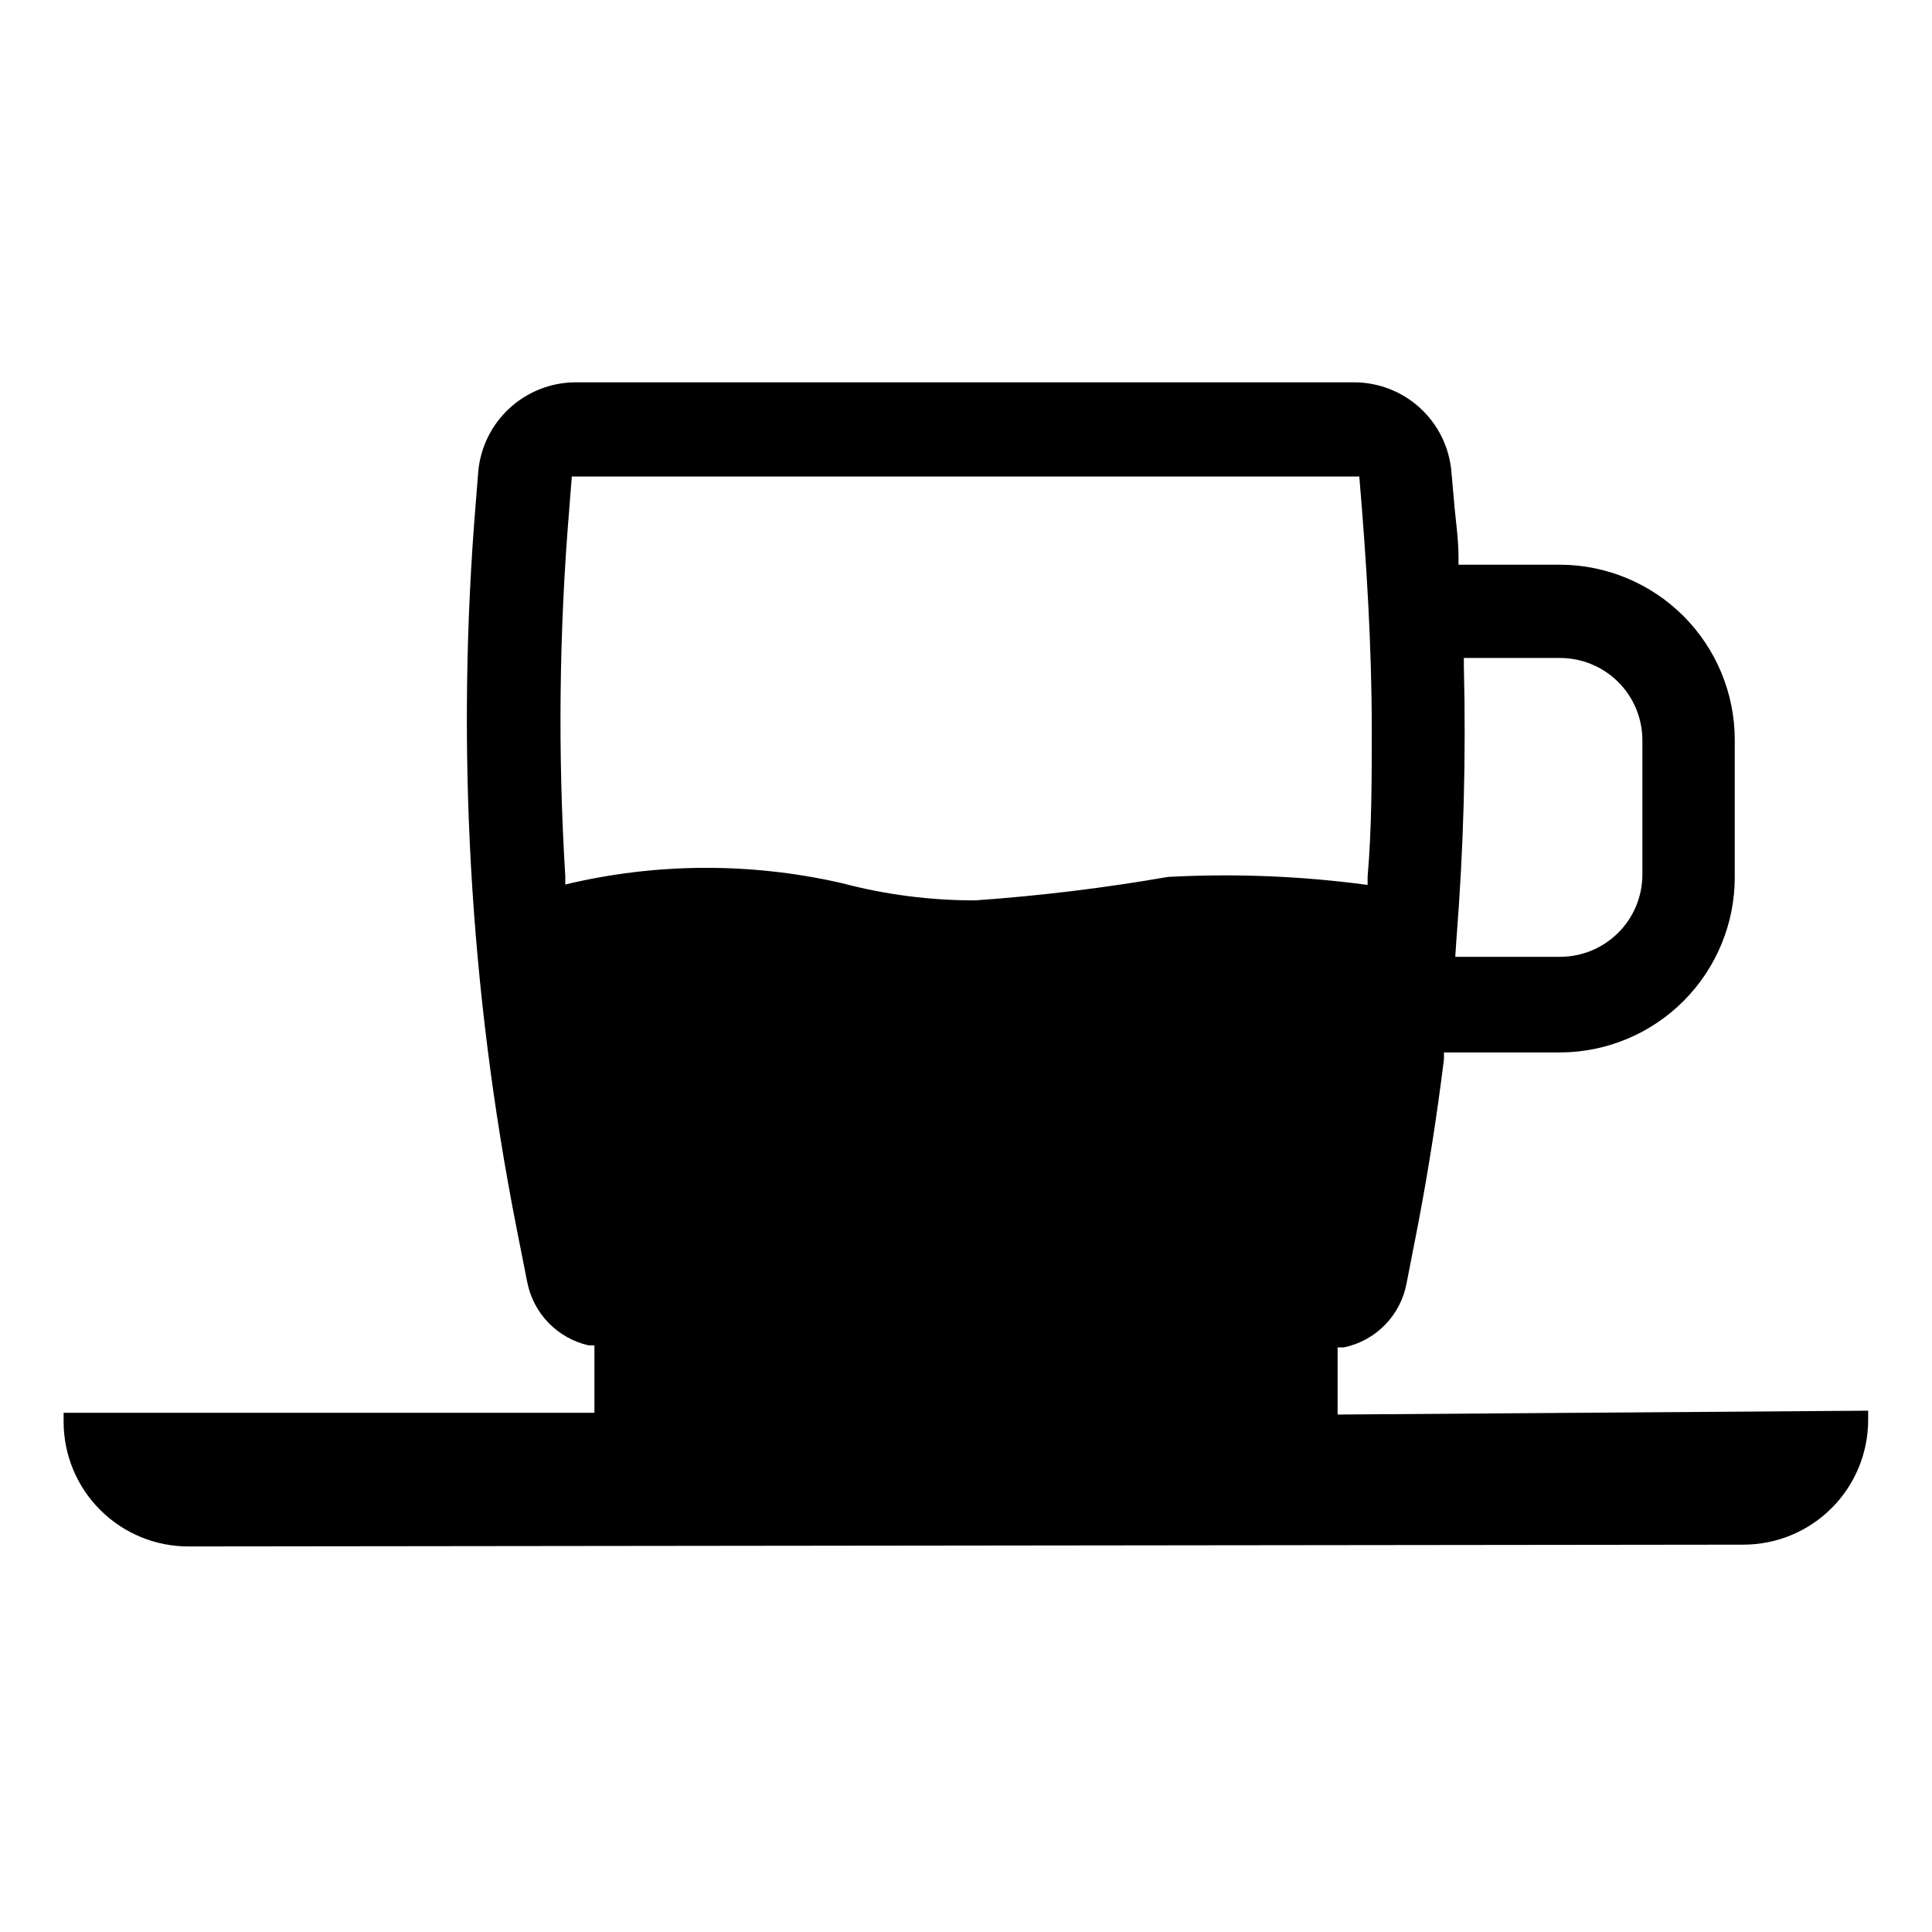 <?xml version="1.0" encoding="UTF-8"?>
<!-- The Best Svg Icon site in the world: iconSvg.co, Visit us! https://iconsvg.co -->
<svg fill="#000000" width="800px" height="800px" version="1.1" viewBox="144 144 512 512" xmlns="http://www.w3.org/2000/svg">
 <path d="m498.48 518.87v-17.793h1.652c4.133-0.859 7.918-2.93 10.875-5.941 2.957-3.012 4.953-6.836 5.738-10.98l3.07-15.742c2.754-14.406 5.039-29.125 6.848-43.691v-1.812h30.777c12.293-0.043 24.066-4.953 32.742-13.66 8.676-8.703 13.547-20.496 13.547-32.785v-36.527c-0.043-12.262-4.93-24.012-13.602-32.684s-20.422-13.562-32.688-13.602h-26.922v-1.891c0-4.644-0.629-8.973-1.023-13.066l-0.867-9.762h0.004c-0.57-6.438-3.527-12.434-8.293-16.801-4.762-4.371-10.984-6.801-17.449-6.816h-206.48c-6.445 0.051-12.641 2.496-17.383 6.863-4.742 4.363-7.695 10.336-8.281 16.754l-0.629 7.871c-5.352 64.426-1.719 129.28 10.785 192.71l2.832 14.328h0.004c0.805 4.047 2.766 7.777 5.641 10.738 2.879 2.961 6.551 5.027 10.574 5.949h1.574v17.871h-140.67v2.441c0.02 8.754 3.512 17.145 9.711 23.324 6.199 6.184 14.594 9.656 23.352 9.656l412.18-0.473c8.754-0.02 17.145-3.512 23.324-9.711 6.184-6.195 9.656-14.594 9.656-23.352v-2.441zm31.488-125.95c1.91-24.09 2.57-48.266 1.969-72.422v-2.125h25.504c5.769 0 11.305 2.285 15.391 6.356 4.09 4.074 6.394 9.602 6.418 15.371v35.816c-0.043 5.754-2.359 11.262-6.445 15.316-4.082 4.055-9.605 6.332-15.363 6.332h-27.785zm-236.16-14.328v-2.363 0.004c-1.988-32.312-1.645-64.723 1.023-96.984l0.707-8.973h208.69c1.891 22.355 3.305 44.715 3.305 67.227 0 12.91 0 25.977-1.102 38.887v2.125h0.004c-17.531-2.359-35.242-3.07-52.902-2.125-16.91 2.941-33.965 5.019-51.09 6.219-11.93 0.02-23.812-1.516-35.344-4.566-24.184-5.539-49.324-5.406-73.445 0.395z"/>
</svg>